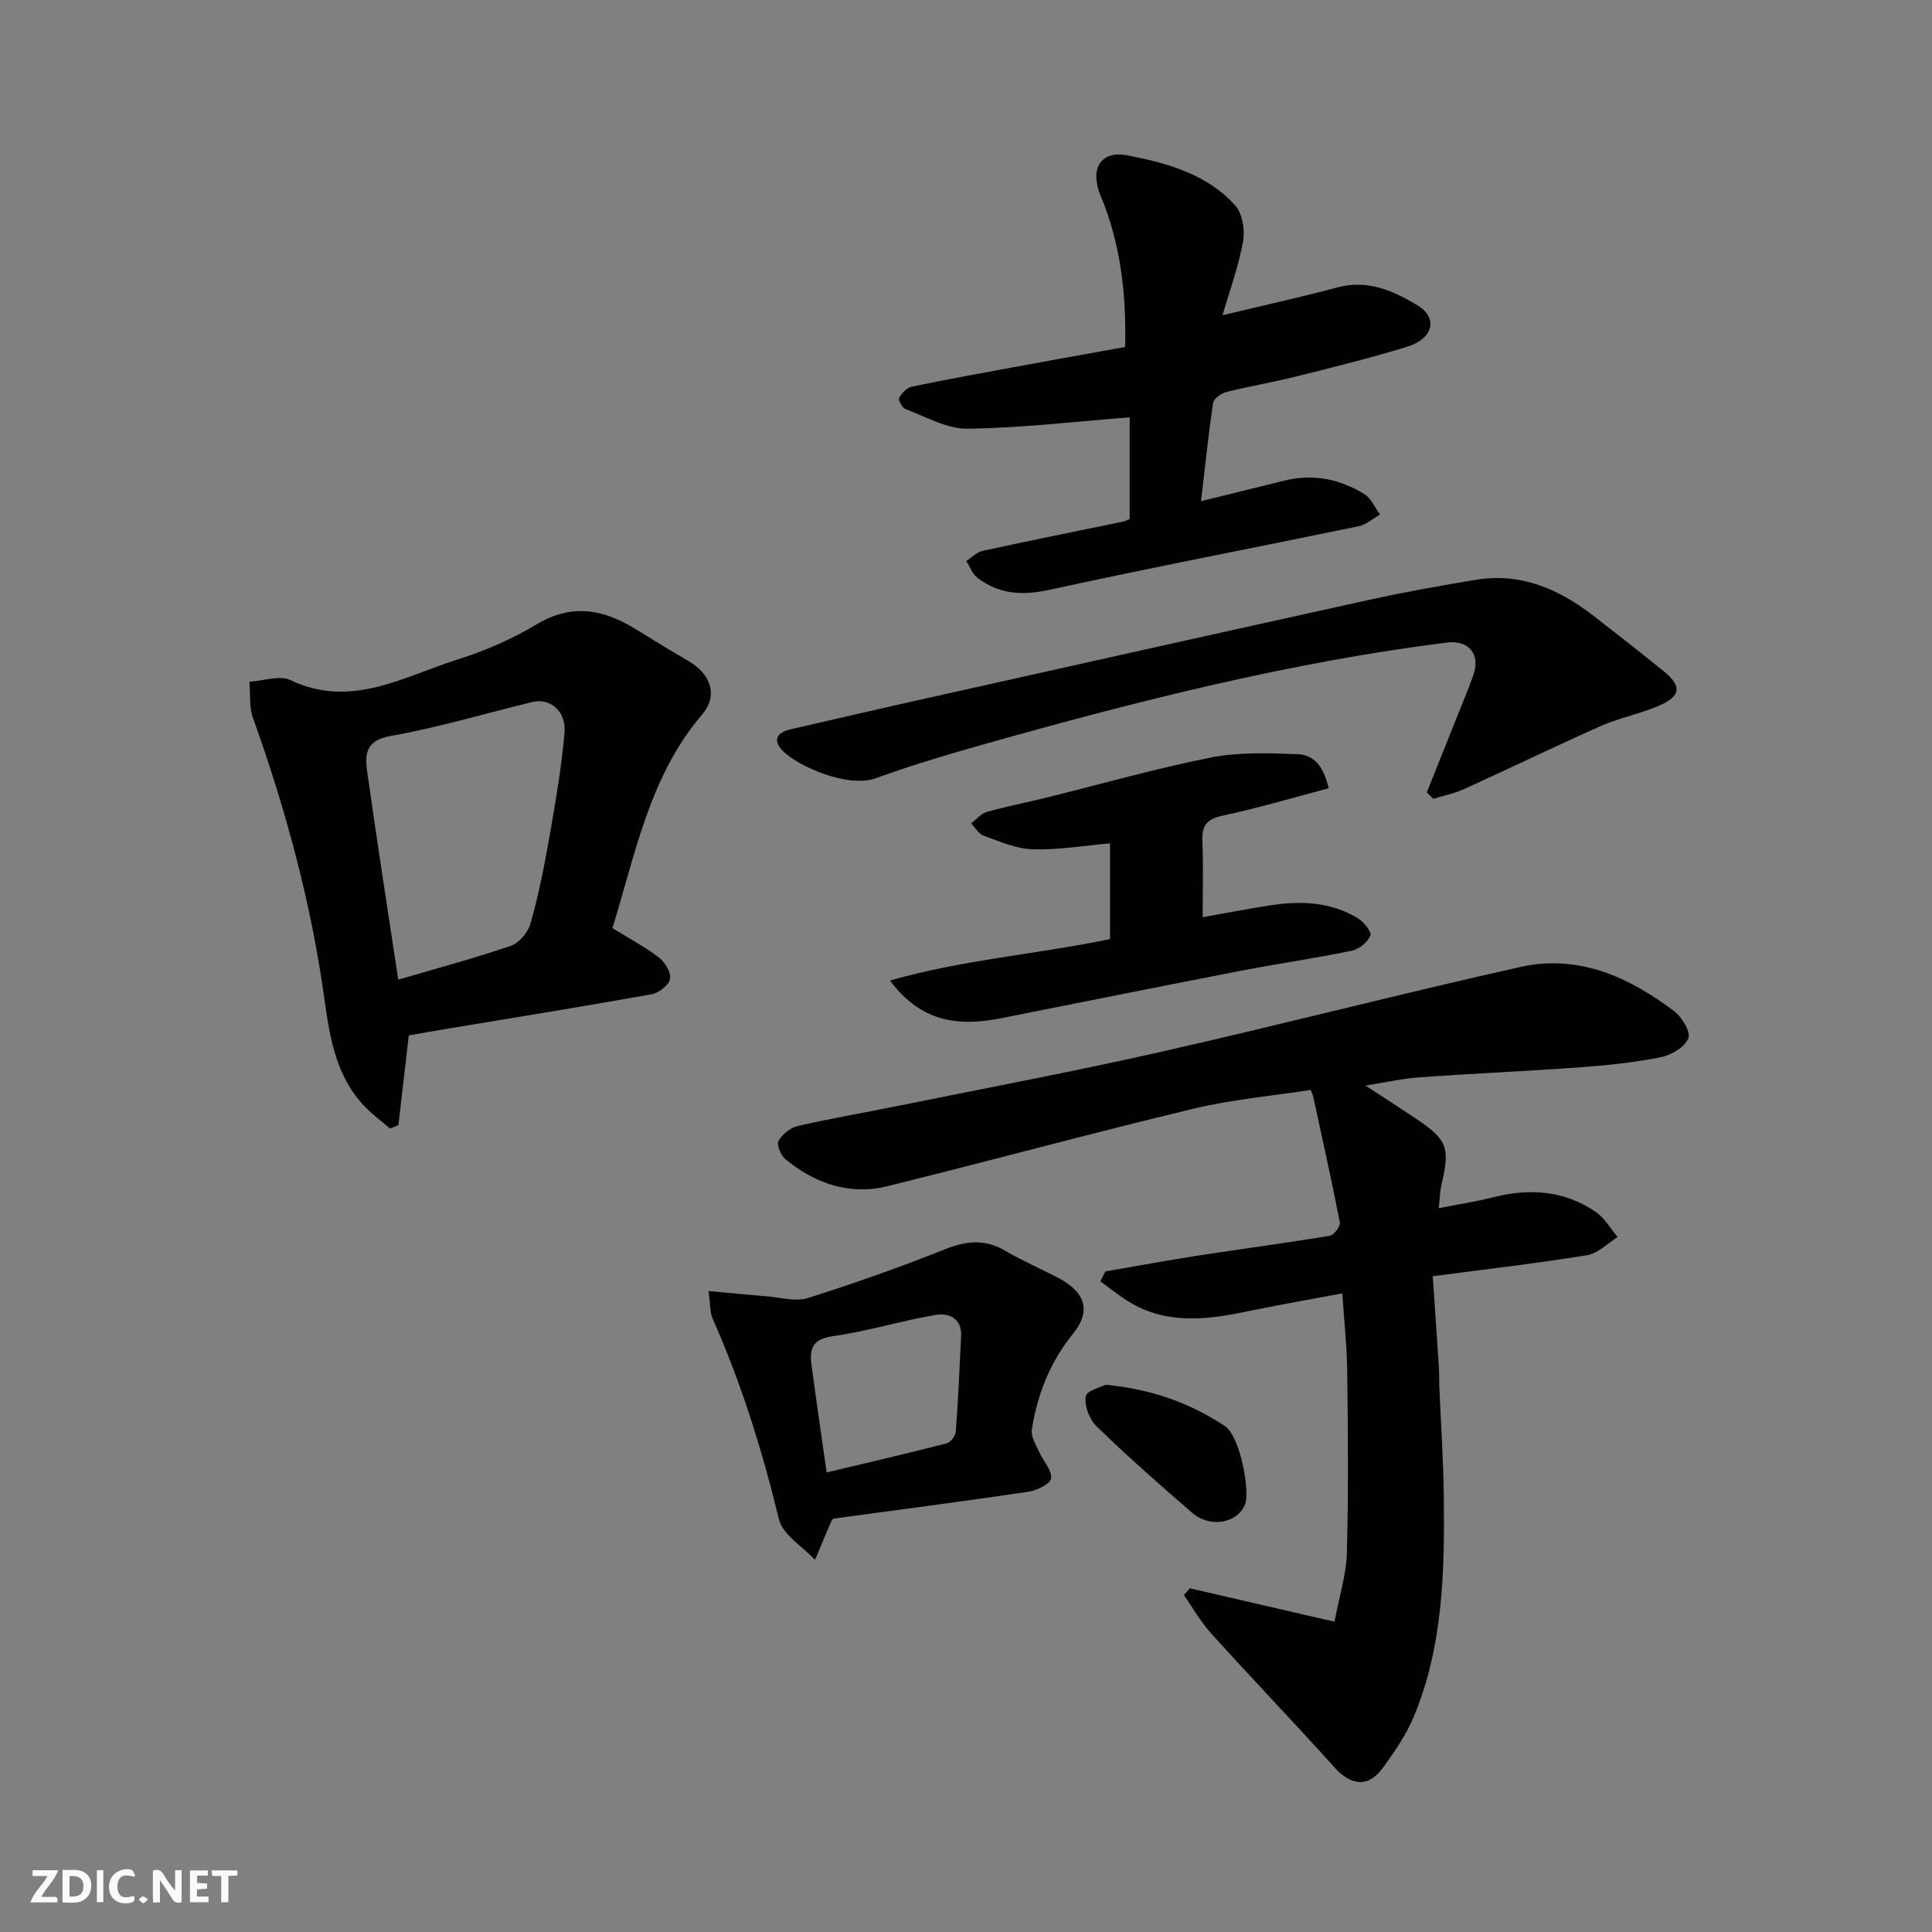 <svg enable-background="new 0 0 400 400" viewBox="0 0 400 400" xmlns="http://www.w3.org/2000/svg"><rect x="0" y="0" width="400" height="400" fill="#808080" stroke="none"/><g fill="#fafafb"><path d="m37.59 393.81c-.92.31-1.52.05-2-.78-.7-1.2-1.52-2.34-2.47-3.78v4.59c-.55.03-.95.05-1.41.07-.03-.37-.06-.64-.06-.91 0-1.91 0-3.81 0-5.7 1.13-.41 1.77-.03 2.29.91.62 1.11 1.38 2.14 2.31 3.19v-4.2h1.35v6.61z"/><path d="m12.94 393.88v-6.75c1.9.19 3.93-.54 5.37 1.29.8 1.01.78 2.88.03 3.97-1.37 1.97-3.4 1.51-5.4 1.49m1.45-1.22c2.04.12 2.92-.58 2.89-2.21-.03-1.51-.98-2.19-2.89-2z"/><path d="m11.81 393.87h-5.49c.68-2.18 2.47-3.48 3.51-5.45h-3.08v-1.21h5.29c-.71 2.13-2.44 3.48-3.47 5.51.86 0 1.63.04 2.39-.01.79-.05 1.14.21.85 1.16"/><path d="m39.33 393.86v-6.61h3.7v1.07h-2.22v1.52c.68.04 1.34.09 2.07.13v1.07c-.72.05-1.38.09-2.1.14v1.48h2.4v1.19h-3.85z"/><path d="m27.71 388.56c-1.15-.3-2.46-.61-3.1.64-.37.73-.41 1.93-.06 2.67.63 1.35 1.99.93 3.17.68.35.94-.01 1.32-.93 1.46-1.62.25-3.05-.27-3.76-1.48-.73-1.24-.6-3.03.31-4.17.88-1.11 2.71-1.7 4-1.16.32.13.44.74.65 1.12-.1.08-.19.16-.28.24"/><path d="m49.15 387.24v1.07c-.59.02-1.17.05-1.87.08v5.44h-1.48v-5.44h-1.85c-.05-.4-.08-.73-.13-1.15z"/><path d="m20.06 387.21h1.33v6.62h-1.33z"/><path d="m30.68 393.25c-.49.38-.8.79-1.05.76-.32-.05-.6-.45-.9-.7.26-.24.51-.64.8-.67.29-.04.62.3 1.15.61"/></g><path d="m282.71 224.75c3.97 2.6 7.2 4.67 10.39 6.81 6.55 4.38 7.16 6.05 5.36 13.59-.33 1.39-.35 2.85-.59 4.99 4.15-.82 7.78-1.36 11.31-2.26 7.52-1.91 14.7-1.41 21.2 3.03 1.84 1.26 3.05 3.45 4.54 5.21-2.09 1.29-4.06 3.38-6.3 3.75-10.32 1.68-20.73 2.87-31.99 4.36.43 6.27.87 12.49 1.27 18.7.09 1.33.04 2.66.09 3.99.32 7.76.86 15.53.94 23.29.16 15.3-.18 30.61-6.15 45.04-1.6 3.87-4.06 7.47-6.56 10.87-2.95 4.02-6.52 3.58-9.91-.18-8.41-9.34-17.11-18.42-25.54-27.74-2.17-2.4-3.79-5.29-5.66-7.96.41-.47.83-.93 1.24-1.4 9.57 2.21 19.14 4.42 29.94 6.92.98-5.21 2.44-9.72 2.57-14.26.34-12.48.22-24.98.07-37.48-.06-5.23-.64-10.46-1.02-16.24-7.01 1.32-13.54 2.45-20.03 3.8-8.66 1.81-17.16 2.65-25.04-2.63-1.72-1.16-3.36-2.44-5.03-3.67.35-.68.7-1.36 1.05-2.04 6.28-1.08 12.55-2.26 18.85-3.23 9.2-1.42 18.44-2.64 27.62-4.16.86-.14 2.23-1.96 2.07-2.76-1.7-8.77-3.66-17.49-5.55-26.22-.03-.15-.11-.29-.49-1.21-7.98 1.24-16.3 1.97-24.32 3.9-21.17 5.08-42.19 10.81-63.33 16.03-7.87 1.94-14.95-.57-21.1-5.59-.95-.78-1.86-2.97-1.43-3.76.75-1.37 2.43-2.75 3.95-3.1 6.82-1.58 13.74-2.75 20.6-4.14 18.2-3.69 36.46-7.12 54.56-11.21 24.91-5.63 49.64-12.05 74.56-17.6 11.92-2.66 22.38 2.07 31.74 9.14 1.62 1.22 3.49 4.31 2.97 5.63-.71 1.8-3.47 3.46-5.61 3.9-5.43 1.1-10.99 1.69-16.53 2.09-11.19.82-22.39 1.3-33.58 2.1-3.45.25-6.92 1.04-11.13 1.7z" fill="#010100"/><path d="m126.79 192.15c3.68 2.28 6.88 3.96 9.69 6.14 1.23.96 2.51 3.1 2.24 4.4-.27 1.29-2.31 2.89-3.79 3.16-14.14 2.53-28.33 4.81-42.5 7.17-2.58.43-5.16.89-7.8 1.35-.7 6.06-1.42 12.32-2.14 18.58-.58.23-1.15.47-1.73.7-1.7-1.45-3.51-2.79-5.07-4.38-6.12-6.22-7.42-14.47-8.53-22.48-2.76-19.97-8.01-39.23-14.78-58.15-.82-2.29-.52-4.98-.74-7.49 2.86-.17 6.23-1.41 8.5-.33 12.56 5.96 23.38-.74 34.55-4.26 5.68-1.79 11.31-4.23 16.4-7.29 7.34-4.41 13.89-3.11 20.56 1.01 3.61 2.23 7.24 4.45 10.91 6.59 4.6 2.69 6.18 7.11 2.81 11.06-10.95 12.83-13.79 28.86-18.58 44.22zm-44.34 10.68c7.8-2.29 15.64-4.39 23.31-7.01 1.74-.59 3.58-2.83 4.09-4.66 1.63-5.78 2.82-11.71 3.86-17.64 1.27-7.24 2.53-14.51 3.17-21.82.39-4.44-2.96-7.24-6.62-6.36-9.8 2.35-19.48 5.3-29.38 7.03-5.49.96-5.31 4.13-4.81 7.72 2 14.23 4.23 28.44 6.38 42.74z" fill="#010100"/><path d="m233.89 107.42c0-7.28 0-14.43 0-21.02-11.22.87-22.4 2.21-33.59 2.36-4.27.06-8.61-2.5-12.85-4.07-.67-.25-1.53-1.88-1.29-2.32.53-.98 1.6-2.1 2.63-2.31 7-1.47 14.05-2.74 21.09-4.04 7.64-1.41 15.3-2.78 23.07-4.18.25-11.09-.95-21.41-5.06-31.26-2.32-5.56-.08-9.51 5.57-8.41 8.15 1.58 16.4 3.85 22.25 10.33 1.51 1.68 2.09 5.09 1.66 7.44-.94 5.21-2.79 10.25-4.26 15.32 8.24-1.98 16.05-3.68 23.76-5.75 6.31-1.69 11.7.71 16.68 3.76 4.25 2.6 3.15 6.86-2.21 8.52-7.61 2.34-15.35 4.25-23.08 6.18-4.74 1.19-9.57 1.99-14.3 3.18-1.09.27-2.66 1.35-2.79 2.23-.99 6.63-1.68 13.3-2.51 20.38 6.2-1.53 11.77-2.9 17.33-4.27 5.91-1.46 11.46-.3 16.51 2.83 1.41.87 2.17 2.79 3.22 4.22-1.48.83-2.87 2.1-4.46 2.42-21.36 4.42-42.8 8.52-64.11 13.18-5.57 1.22-10.31.87-14.75-2.48-1.06-.8-1.58-2.32-2.35-3.51 1.12-.72 2.16-1.83 3.39-2.1 9.7-2.11 19.44-4.06 29.17-6.08.43-.09.82-.35 1.28-.55z" fill="#010100"/><path d="m295.4 164.07c1.97-4.93 3.95-9.86 5.91-14.79 1.26-3.17 2.61-6.32 3.74-9.54 1.49-4.28-.96-7.27-5.46-6.71-32.42 4.07-63.99 12.08-95.37 20.92-7.67 2.16-15.34 4.43-22.83 7.15-5.97 2.17-16.33-2.58-19.3-5.61-2.18-2.22-1.3-3.84 1.61-4.5 8.72-1.99 17.43-4.03 26.16-5.98 31.3-6.99 62.61-13.99 93.93-20.89 7.16-1.58 14.4-2.84 21.64-4.06 9.44-1.6 17.4 1.93 24.65 7.56 4.79 3.71 9.55 7.46 14.27 11.27 3.92 3.15 3.73 5.24-.96 7.26-3.86 1.66-8.1 2.46-11.95 4.16-9.52 4.22-18.89 8.78-28.38 13.09-1.99.9-4.19 1.33-6.3 1.98-.44-.44-.9-.87-1.36-1.31z" fill="#010100"/><path d="m146.68 267.29c4.69.43 8.45.81 12.22 1.11 2.77.22 5.81 1.15 8.29.37 9.59-3.03 19.09-6.39 28.43-10.11 4.45-1.77 8.33-2.19 12.55.32 3.51 2.08 7.3 3.69 10.92 5.59 5.58 2.93 6.92 6.8 3.09 11.53-4.79 5.92-7.41 12.58-8.55 19.9-.23 1.44.88 3.16 1.55 4.67.82 1.85 2.6 3.68 2.45 5.39-.09 1.07-2.86 2.51-4.58 2.77-13.42 1.99-26.87 3.74-40.5 5.58-.05.06-.31.27-.43.54-1.14 2.66-2.26 5.34-3.38 8.01-2.57-2.78-6.67-5.18-7.46-8.39-3.47-14.26-7.78-28.16-13.74-41.57-.55-1.28-.45-2.85-.86-5.71zm24.46 37.57c8.26-1.97 16.57-3.9 24.83-6.02.82-.21 1.86-1.56 1.92-2.44.49-6.59.78-13.19 1.1-19.79.18-3.67-2.61-4.81-5.15-4.39-7.18 1.19-14.2 3.42-21.4 4.42-4.22.59-4.87 2.61-4.43 5.93 1.02 7.6 2.13 15.19 3.13 22.29z" fill="#010100"/><path d="m229.82 194.43c0-6.63 0-13.25 0-19.82-5.41.47-10.71 1.38-15.99 1.23-3.42-.1-6.85-1.63-10.17-2.81-1.04-.37-1.75-1.67-2.61-2.55 1.08-.82 2.05-2.03 3.26-2.38 4.06-1.15 8.22-1.95 12.32-2.96 11.36-2.8 22.64-6.04 34.1-8.31 5.78-1.15 11.91-.89 17.86-.69 3.51.11 5.45 2.56 6.5 7.07-7.3 1.92-14.58 4.08-21.99 5.67-3.3.71-4.3 2.08-4.16 5.28.22 5.13.06 10.28.06 15.74 4.99-.88 9.56-1.79 14.16-2.48 6.24-.94 12.4-.7 17.96 2.69 1.23.75 2.92 2.89 2.61 3.6-.61 1.38-2.36 2.82-3.87 3.13-7.66 1.58-15.41 2.69-23.08 4.17-16.46 3.19-32.9 6.5-49.34 9.77-8.61 1.71-16.54 1.15-23.17-7.77 15.09-4.33 30.26-5.41 45.55-8.58z" fill="#010100"/><path d="m228.94 286.69c9.88.99 17.58 3.9 24.64 8.55 3.22 2.12 5.22 13.47 4.22 16.14-1.48 3.96-7.2 5.07-10.92 1.87-6.76-5.81-13.43-11.73-19.83-17.92-1.49-1.44-2.56-4.28-2.26-6.23.18-1.21 3.32-1.97 4.15-2.41z" fill="#010100"/></svg>